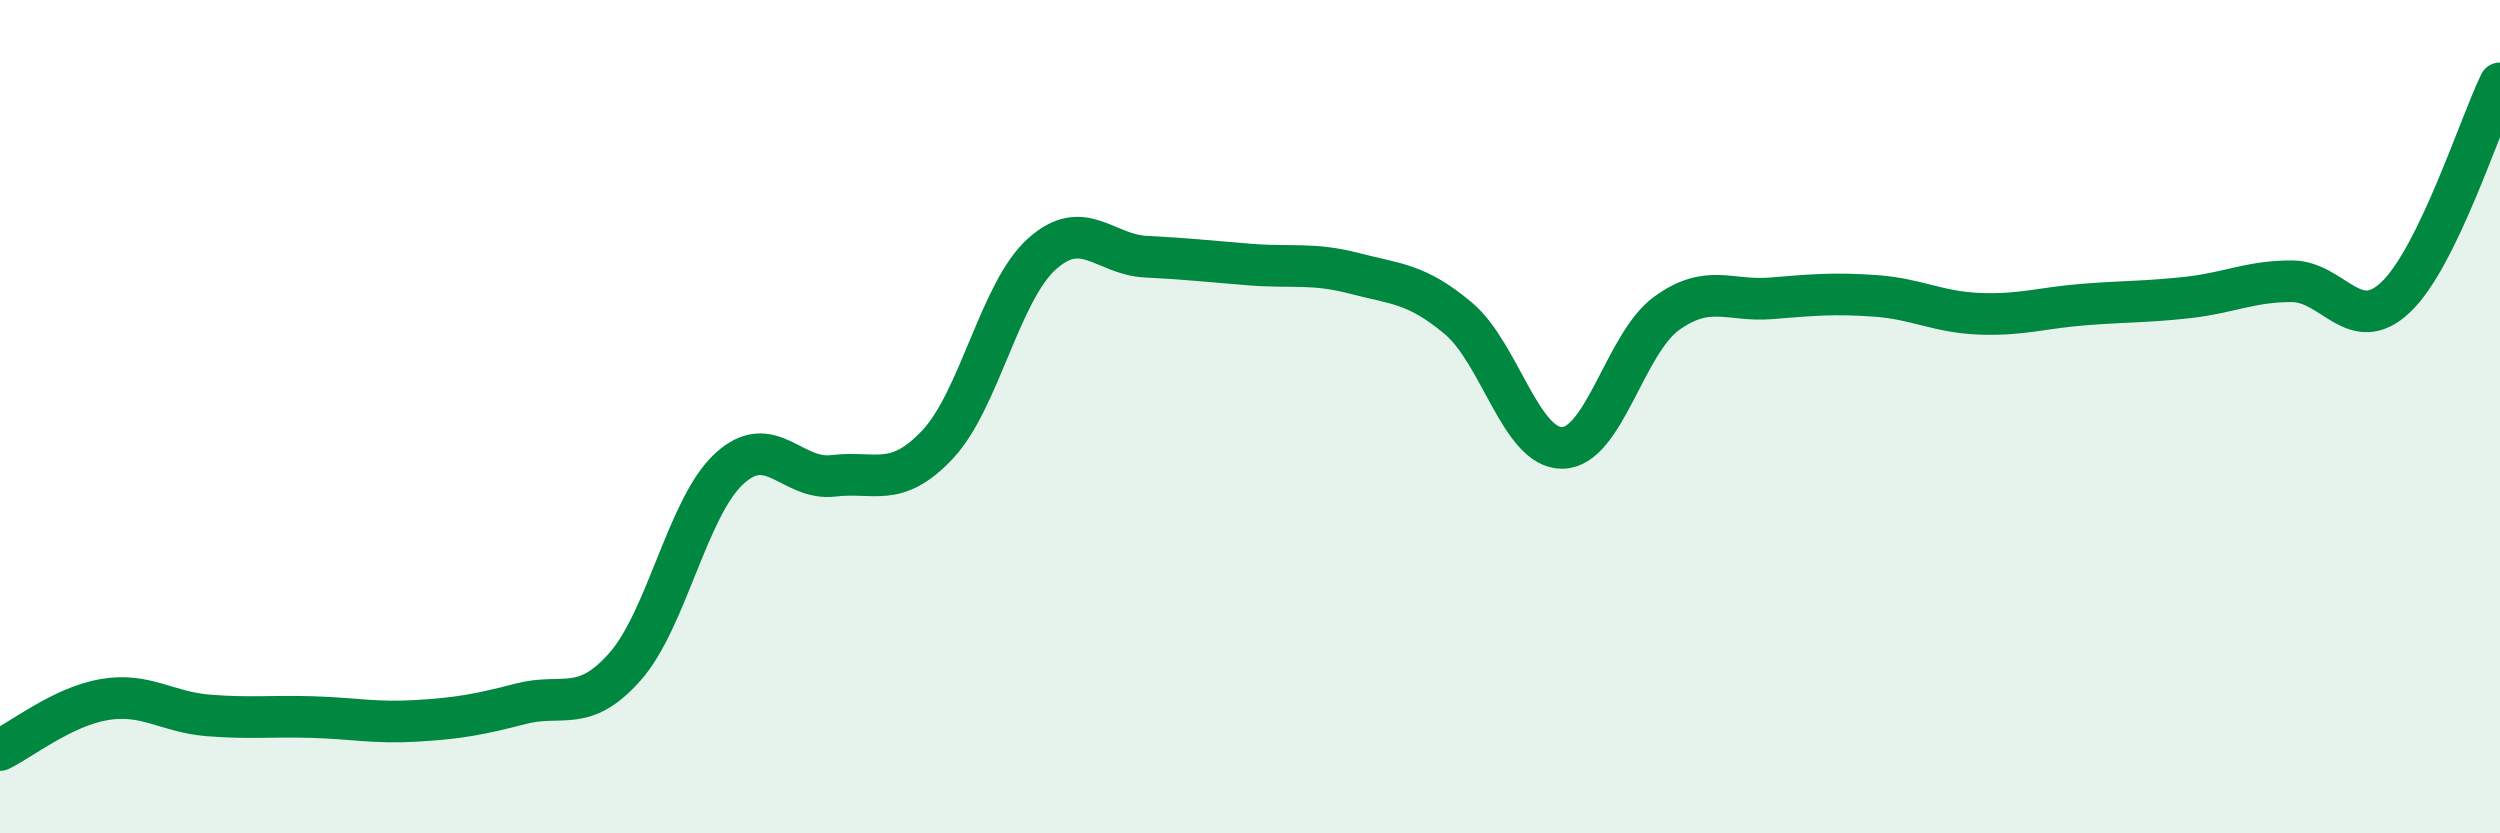 
    <svg width="60" height="20" viewBox="0 0 60 20" xmlns="http://www.w3.org/2000/svg">
      <path
        d="M 0,18 C 0.5,17.76 1.5,16.96 2.5,16.79 C 3.5,16.62 4,17.09 5,17.17 C 6,17.25 6.5,17.18 7.5,17.21 C 8.5,17.24 9,17.36 10,17.3 C 11,17.24 11.5,17.15 12.5,16.89 C 13.5,16.63 14,17.13 15,16 C 16,14.87 16.5,12.17 17.5,11.25 C 18.5,10.33 19,11.54 20,11.42 C 21,11.3 21.5,11.73 22.5,10.67 C 23.5,9.61 24,7 25,6.1 C 26,5.2 26.5,6.11 27.5,6.16 C 28.5,6.21 29,6.27 30,6.35 C 31,6.43 31.5,6.3 32.5,6.56 C 33.5,6.82 34,6.8 35,7.64 C 36,8.48 36.5,10.77 37.5,10.75 C 38.5,10.73 39,8.24 40,7.52 C 41,6.8 41.5,7.24 42.5,7.16 C 43.5,7.08 44,7.03 45,7.1 C 46,7.17 46.5,7.49 47.5,7.53 C 48.5,7.57 49,7.39 50,7.31 C 51,7.23 51.5,7.25 52.5,7.14 C 53.5,7.03 54,6.75 55,6.75 C 56,6.75 56.5,8.08 57.5,7.13 C 58.5,6.18 59.5,3.03 60,2L60 20L0 20Z"
        fill="#008740"
        opacity="0.1"
        stroke-linecap="round"
        stroke-linejoin="round"
      />
      <path
        d="M 0,18 C 0.5,17.76 1.5,16.96 2.5,16.79 C 3.5,16.62 4,17.09 5,17.17 C 6,17.25 6.5,17.18 7.5,17.21 C 8.5,17.24 9,17.36 10,17.3 C 11,17.24 11.5,17.15 12.5,16.89 C 13.5,16.63 14,17.13 15,16 C 16,14.87 16.5,12.17 17.5,11.25 C 18.5,10.33 19,11.54 20,11.42 C 21,11.3 21.5,11.73 22.5,10.67 C 23.5,9.61 24,7 25,6.1 C 26,5.2 26.5,6.11 27.5,6.16 C 28.5,6.21 29,6.27 30,6.35 C 31,6.43 31.5,6.3 32.5,6.56 C 33.5,6.82 34,6.8 35,7.64 C 36,8.48 36.5,10.77 37.5,10.75 C 38.5,10.73 39,8.24 40,7.52 C 41,6.8 41.5,7.24 42.5,7.16 C 43.5,7.08 44,7.03 45,7.1 C 46,7.17 46.5,7.49 47.5,7.53 C 48.5,7.57 49,7.39 50,7.31 C 51,7.23 51.5,7.25 52.5,7.14 C 53.5,7.03 54,6.75 55,6.75 C 56,6.75 56.5,8.08 57.5,7.13 C 58.5,6.18 59.5,3.03 60,2"
        stroke="#008740"
        stroke-width="1"
        fill="none"
        stroke-linecap="round"
        stroke-linejoin="round"
      />
    </svg>
  